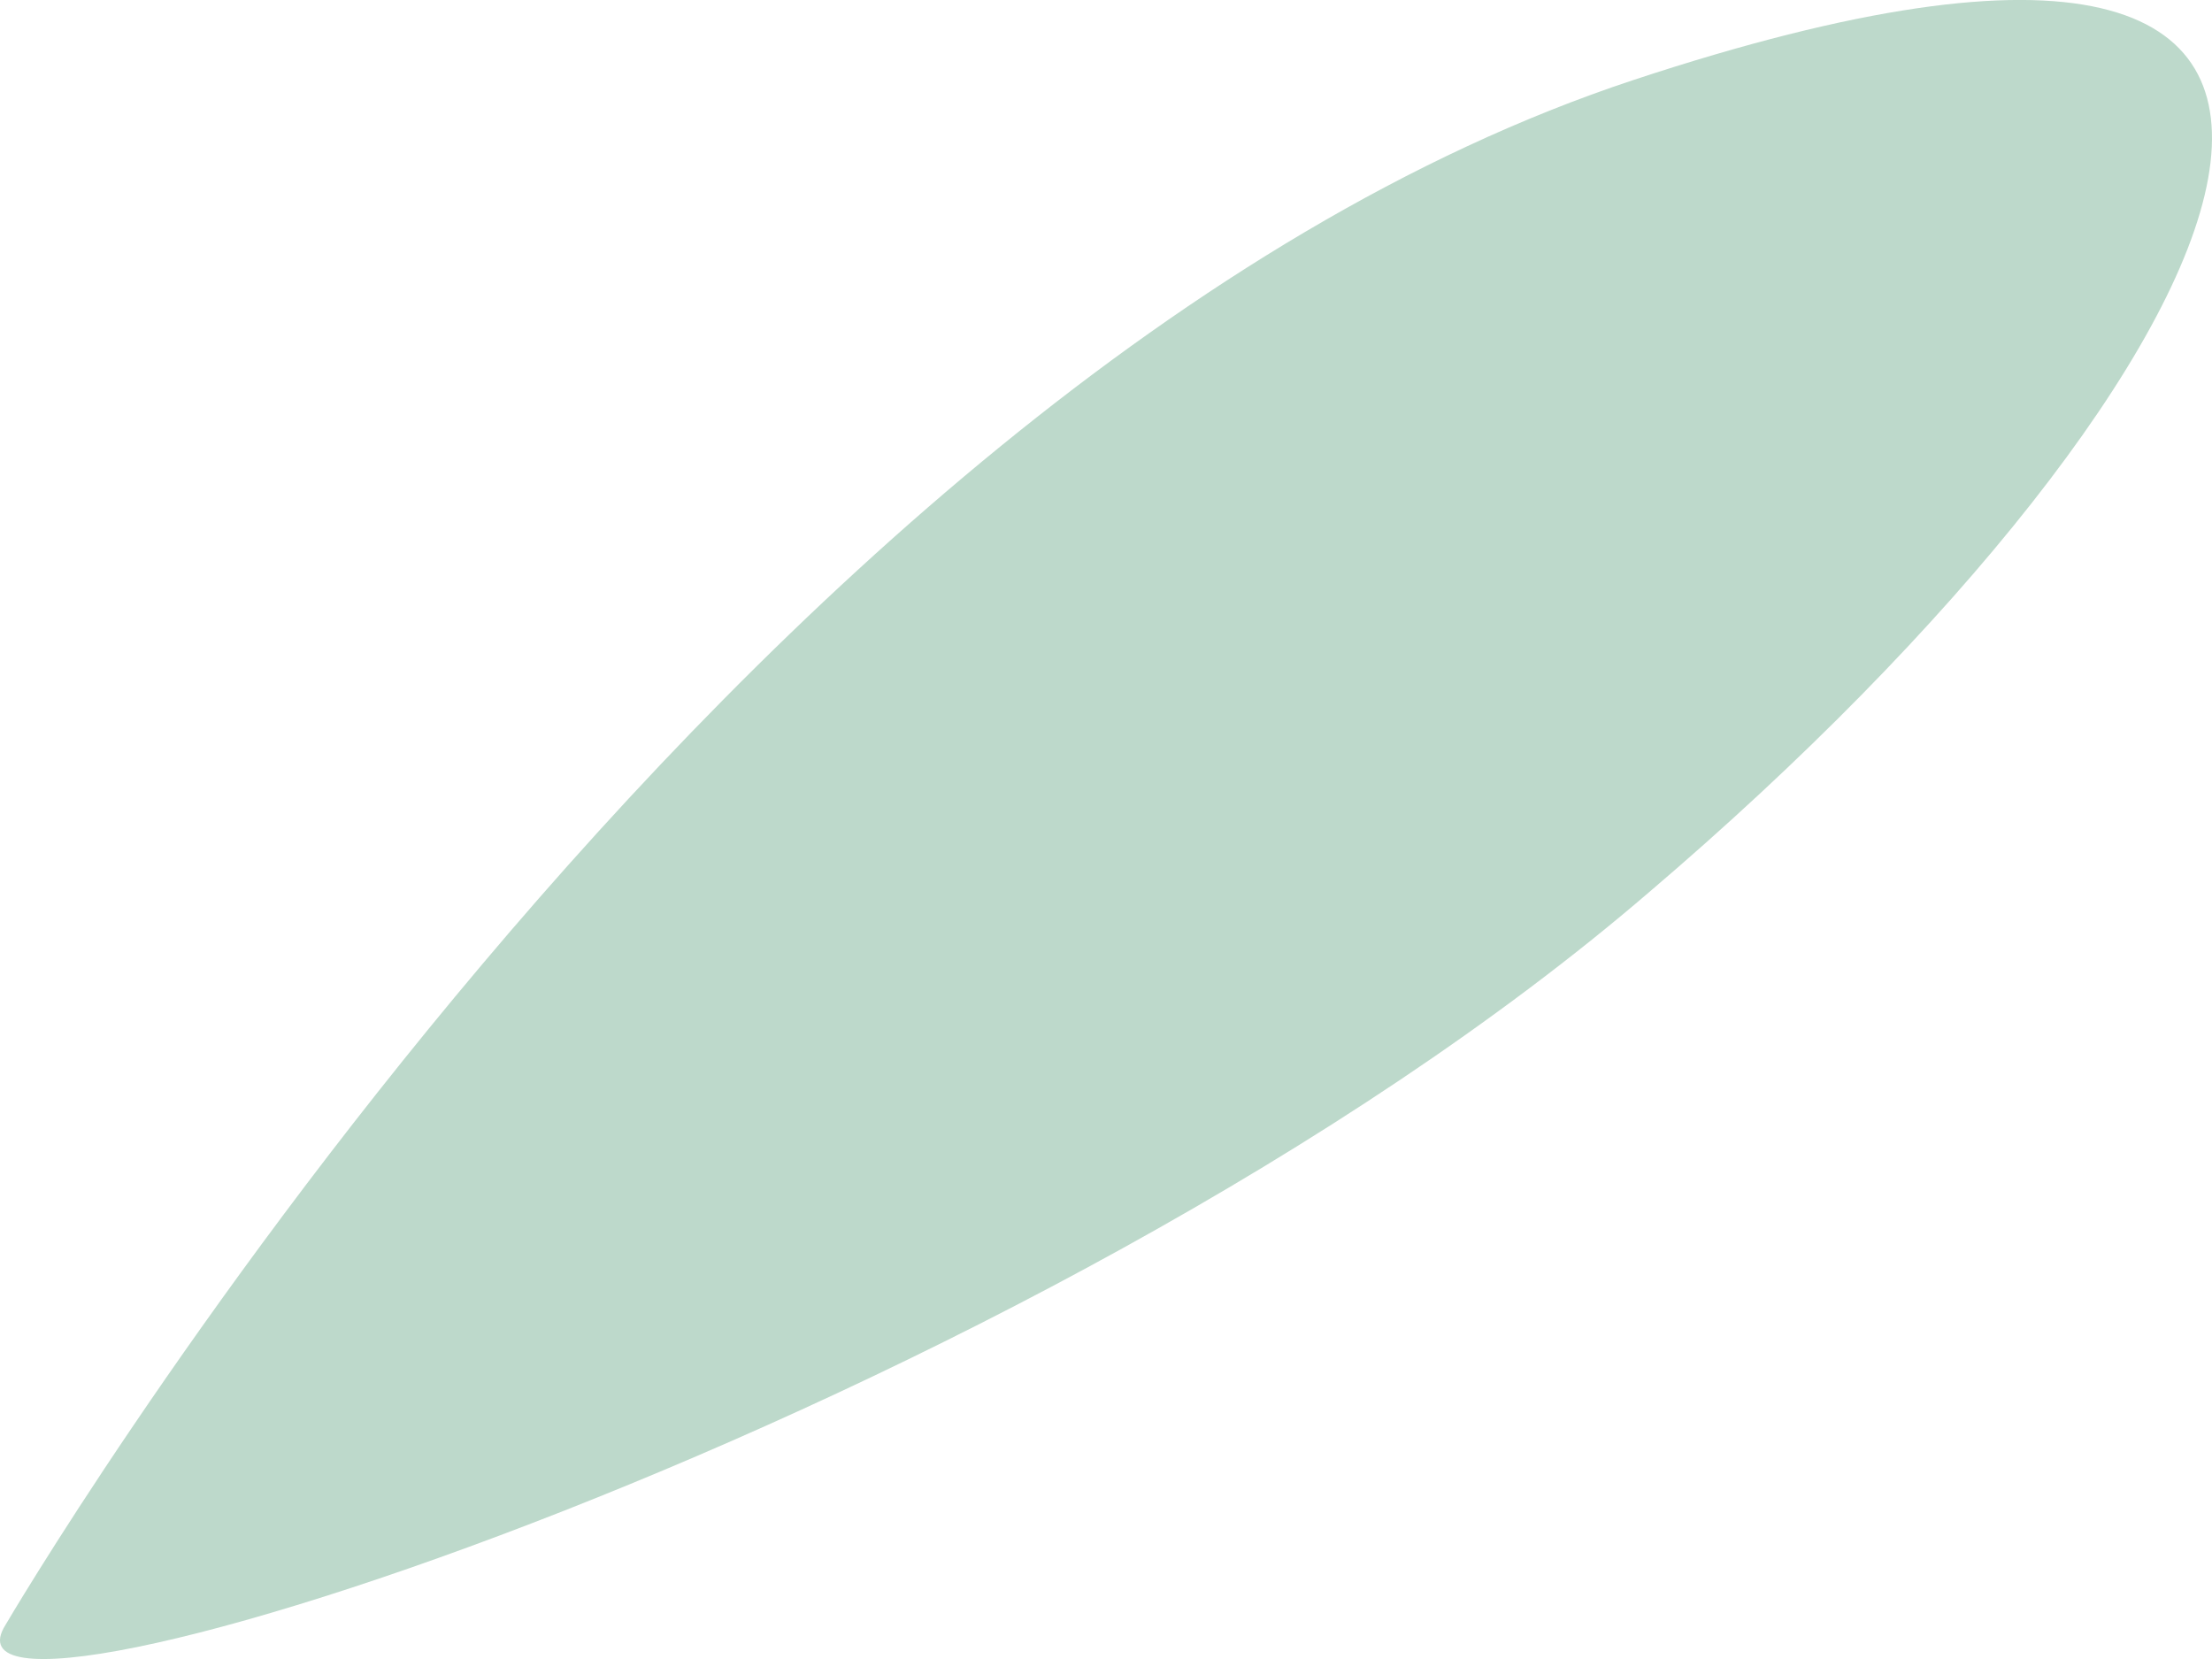 <?xml version="1.0" encoding="UTF-8"?> <svg xmlns="http://www.w3.org/2000/svg" width="24" height="18" viewBox="0 0 24 18" fill="none"> <path d="M0.061 17.628C0.061 17.628 7.977 4.091 17.72 0.869C27.463 -2.352 24.553 4.004 17.895 9.678C11.291 15.358 -0.97 19.255 0.061 17.628Z" fill="#BDD9CB"></path> </svg> 